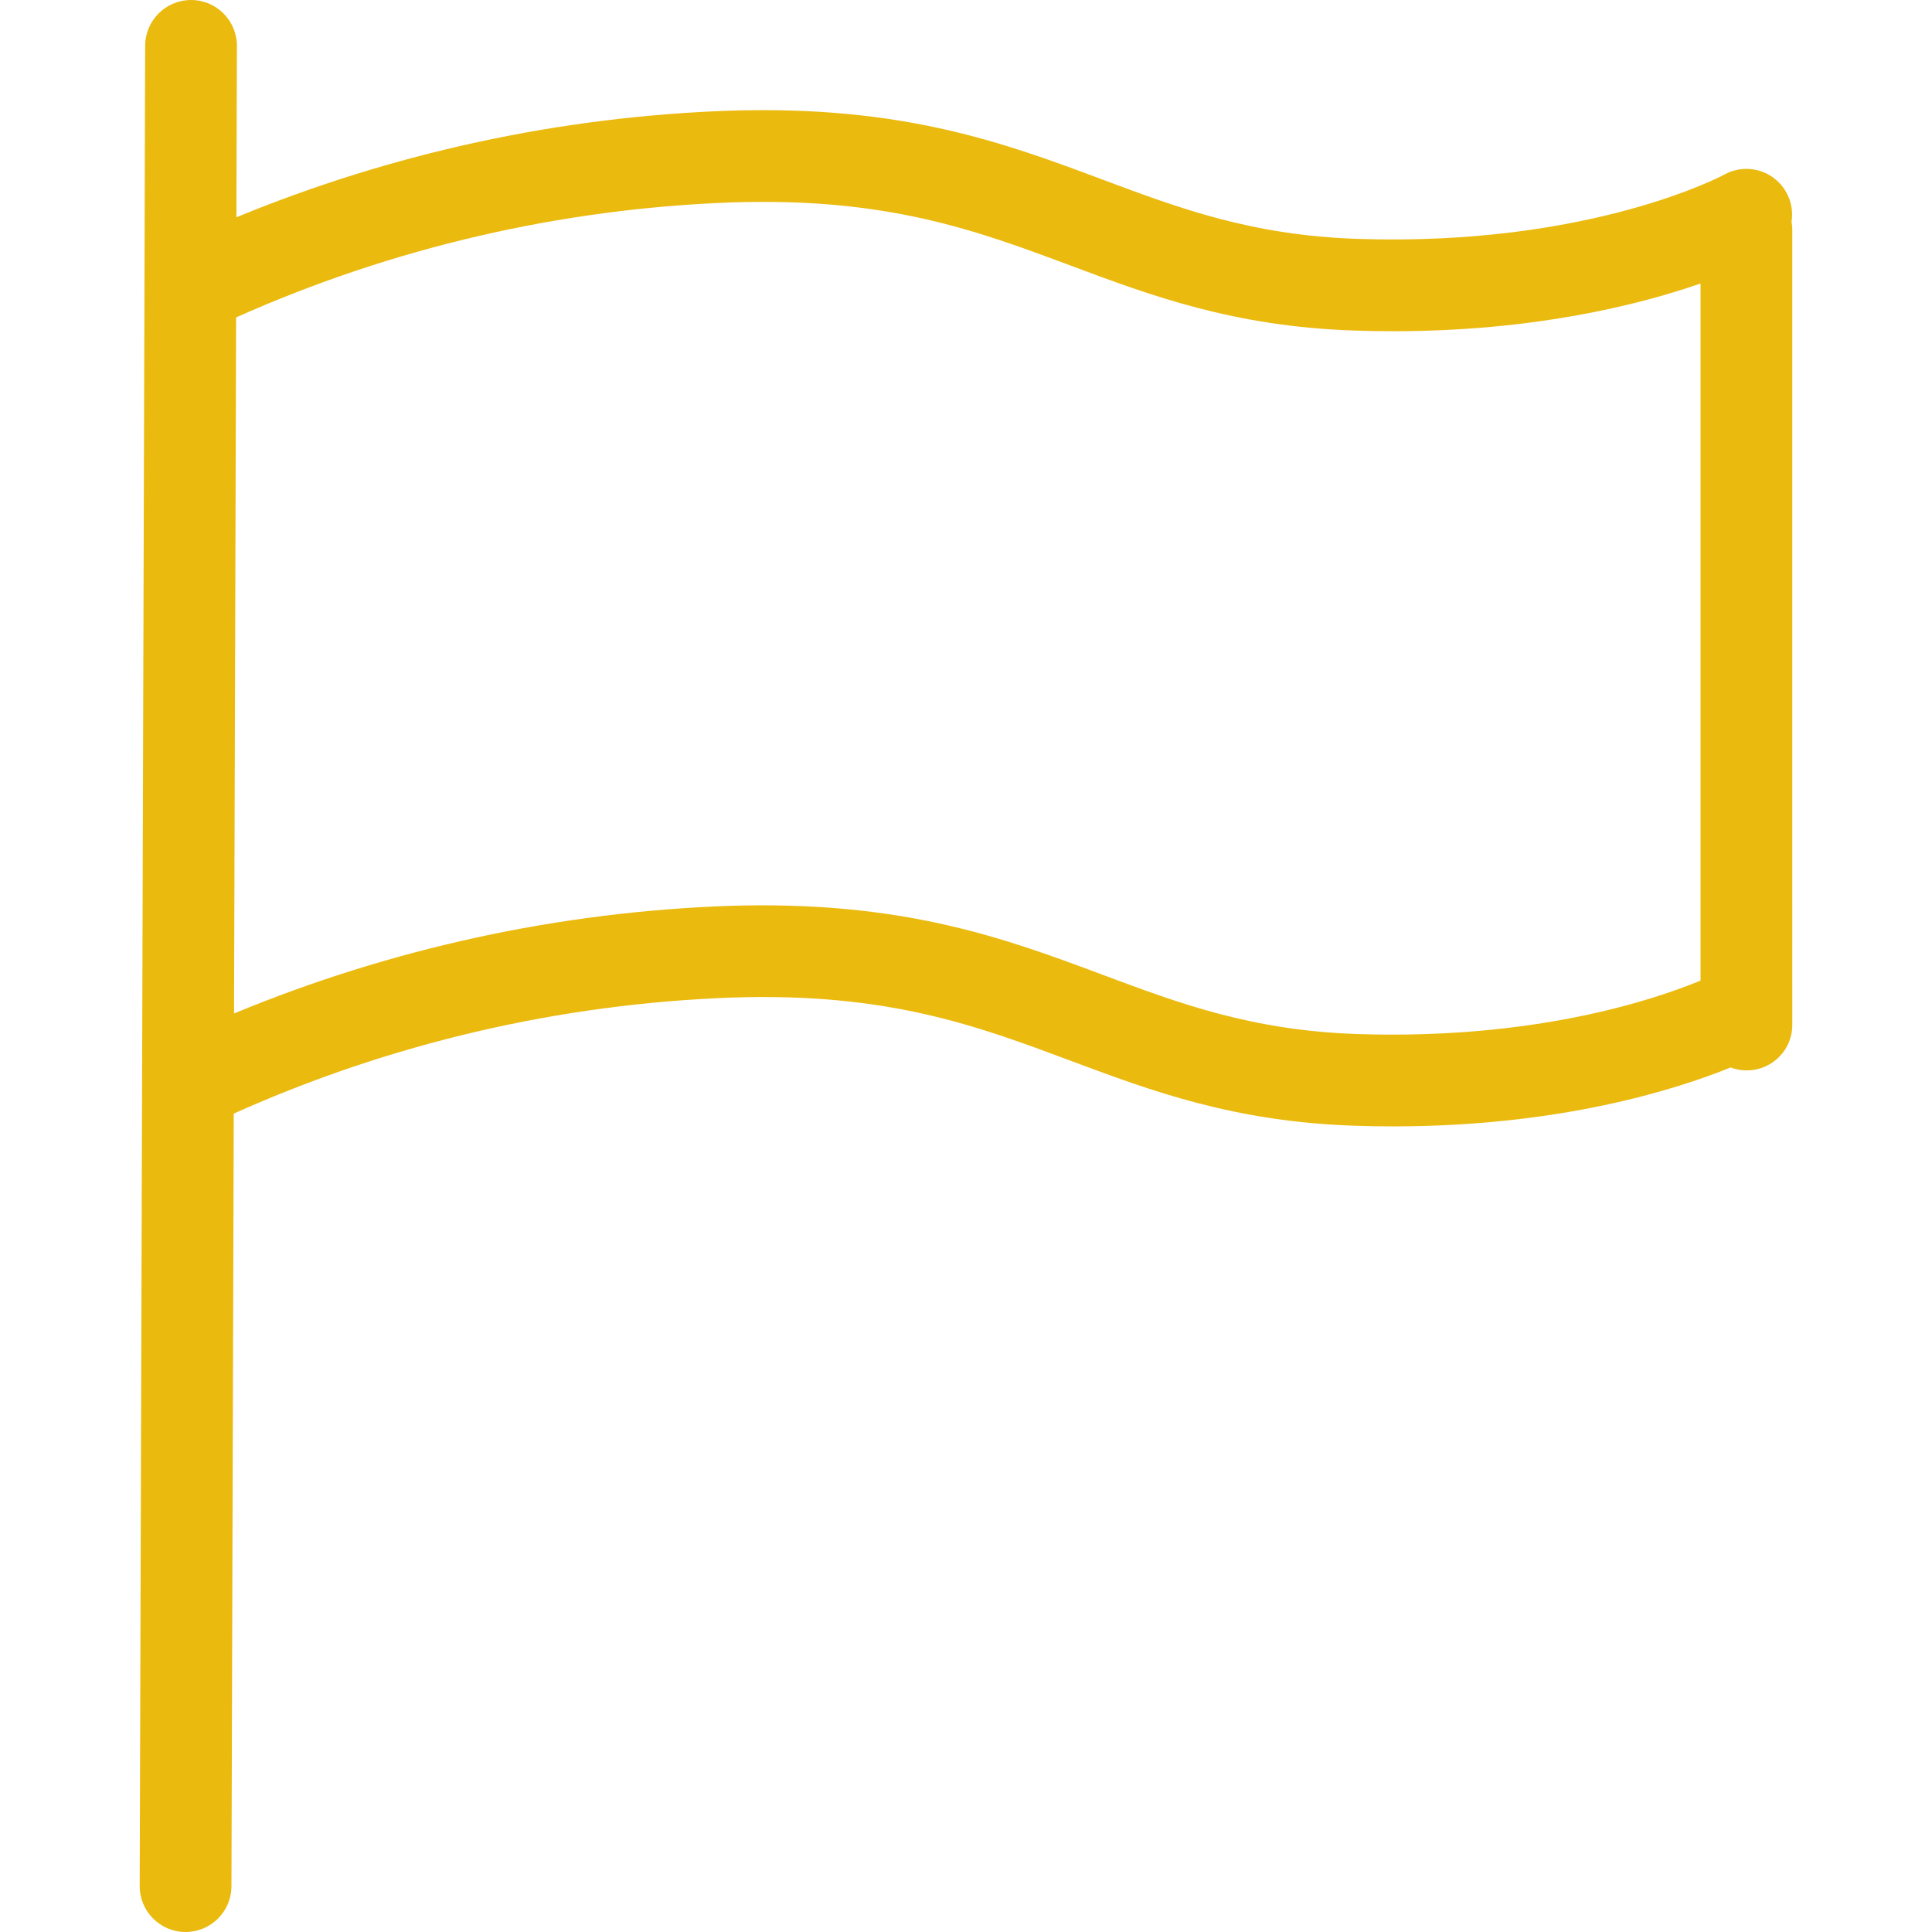 <?xml version="1.0" encoding="utf-8"?>
<!-- Generator: Adobe Illustrator 25.4.1, SVG Export Plug-In . SVG Version: 6.00 Build 0)  -->
<svg version="1.1" id="b2d48063-86c2-40be-8128-90632aebb2f1"
	 xmlns="http://www.w3.org/2000/svg" xmlns:xlink="http://www.w3.org/1999/xlink" x="0px" y="0px" viewBox="0 0 500 500"
	 enable-background="new 0 0 500 500" xml:space="preserve">
<path fill="#EBBA0F" d="M463.645,57.37c1.018-6.448-3.384-12.5-9.832-13.518
	c-2.604-0.411-5.27,0.06-7.575,1.338c-0.34,0.185-34.775,18.651-94.909,16.63
	c-27.378-0.912-46.06-7.896-65.839-15.289c-25.484-9.527-51.895-19.385-97.089-17.874
	C144.695,30.234,101.619,39.57,61.182,56.23l0.131-44.322C61.334,5.352,56.037,0.021,49.481,0
	c-0.001,0-0.001,0-0.002,0H49.441c-6.543,0.002-11.851,5.295-11.872,11.838l-1.414,476.255
	c-0.021,6.555,5.277,11.886,11.832,11.907c0.001,0,0.001,0,0.002,0h0.039
	c6.543-0.002,11.851-5.295,11.872-11.838l0.594-199.962c40.58-18.206,84.295-28.401,128.742-30.026
	c40.471-1.38,63.551,7.273,87.945,16.386c20.699,7.737,42.102,15.737,73.36,16.777
	c3.401,0.116,6.727,0.173,9.979,0.17c43.047,0,72.94-9.411,87.374-15.25
	c6.081,2.307,12.881-0.753,15.188-6.834c0.518-1.365,0.777-2.814,0.765-4.273V59.362
	C463.835,58.693,463.768,58.027,463.645,57.37z M351.329,267.608
	c-27.378-0.912-46.06-7.896-65.839-15.289c-25.484-9.526-51.895-19.351-97.089-17.874
	c-43.928,1.589-87.219,11.017-127.83,27.839l0.535-180.137c40.409-18.038,83.908-28.141,128.13-29.76
	c40.471-1.353,63.551,7.27,87.945,16.386c20.699,7.737,42.102,15.737,73.36,16.777
	c3.401,0.116,6.727,0.173,9.979,0.17c36.406,0,63.371-6.735,79.582-12.348v180.401
	c-12.377,5.112-43.159,15.334-88.772,13.836H351.329z"/>
</svg>
